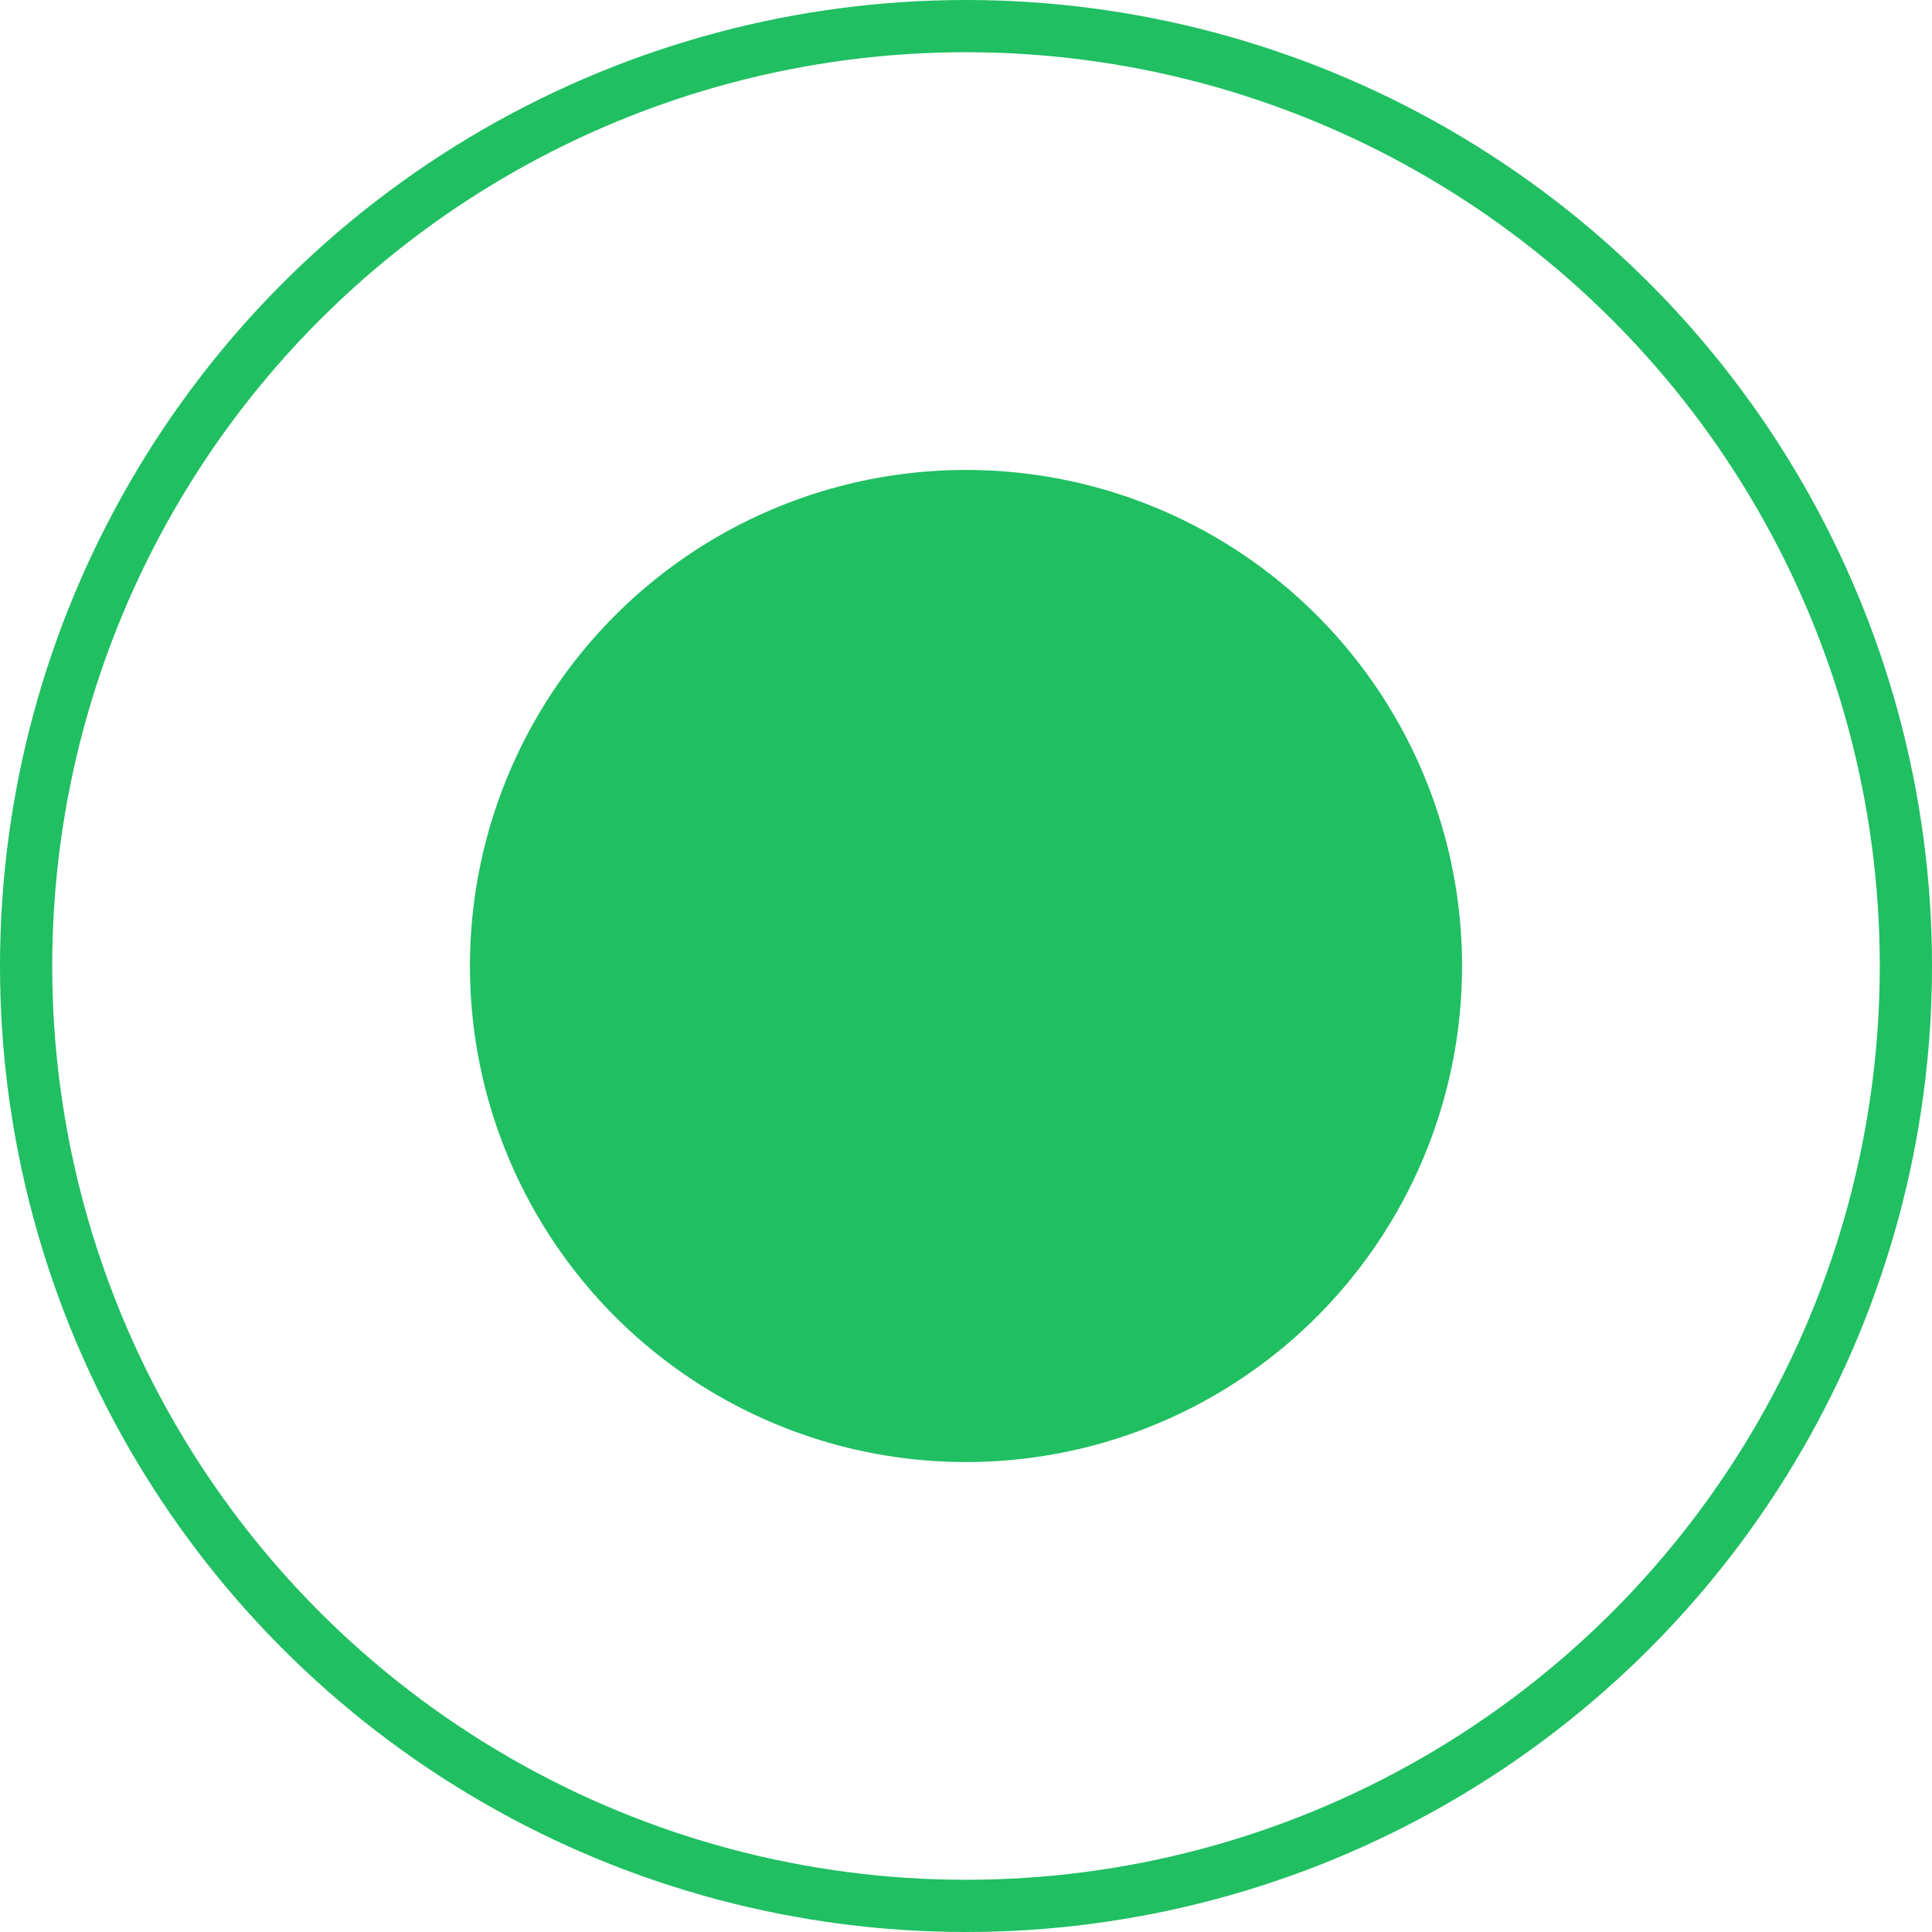 <svg width="37" height="37" viewBox="0 0 37 37" fill="none" xmlns="http://www.w3.org/2000/svg">
<circle cx="18.5" cy="18.5" r="18" stroke="#20BF62"/>
<circle cx="18.5" cy="18.5" r="9.5" fill="#20BF62"/>
</svg>
